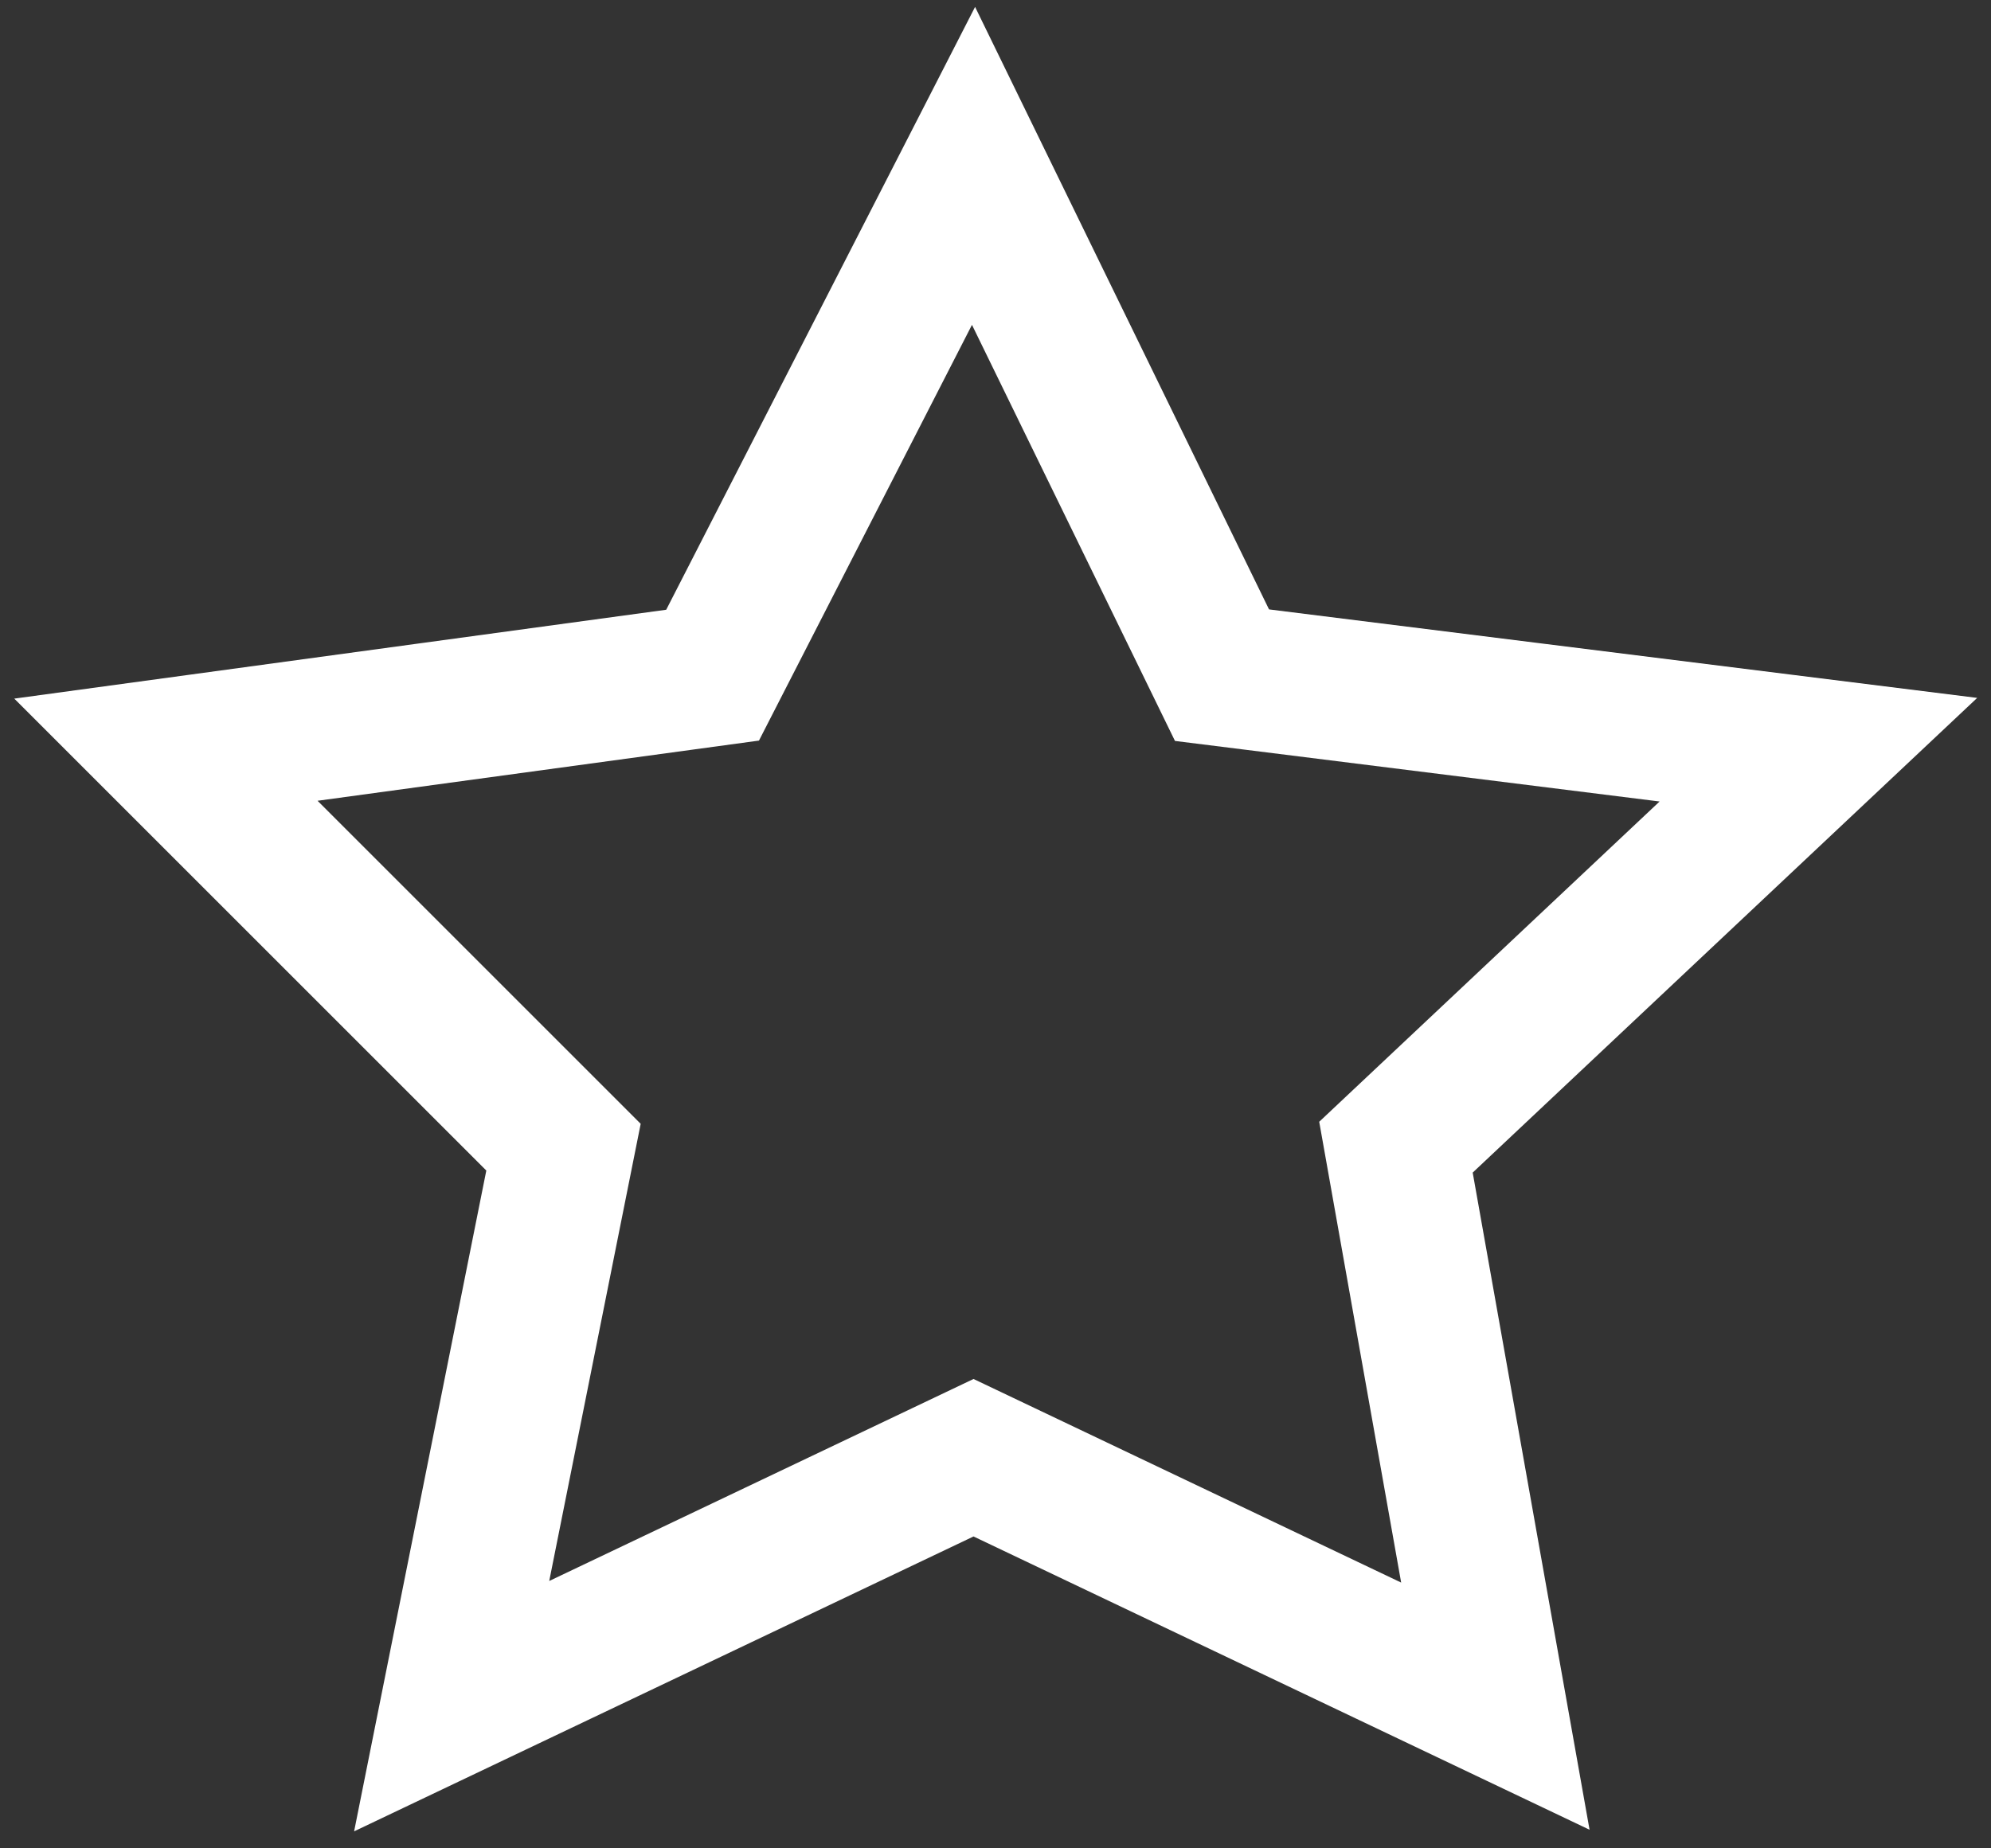 <svg width="84" height="78" viewBox="0 0 84 78" fill="none" xmlns="http://www.w3.org/2000/svg">
<rect x="0" y="0" width="84" height="78" fill="#333333" stroke="none"/>
<path d="M41.073 7L30.064 28.492L7 31.637L23.774 48.411L19.056 72L41.073 61.516L63.089 72L58.895 48.411L76.718 31.637L51.556 28.492L41.073 7Z" stroke="white" stroke-width="6"/>
</svg>
